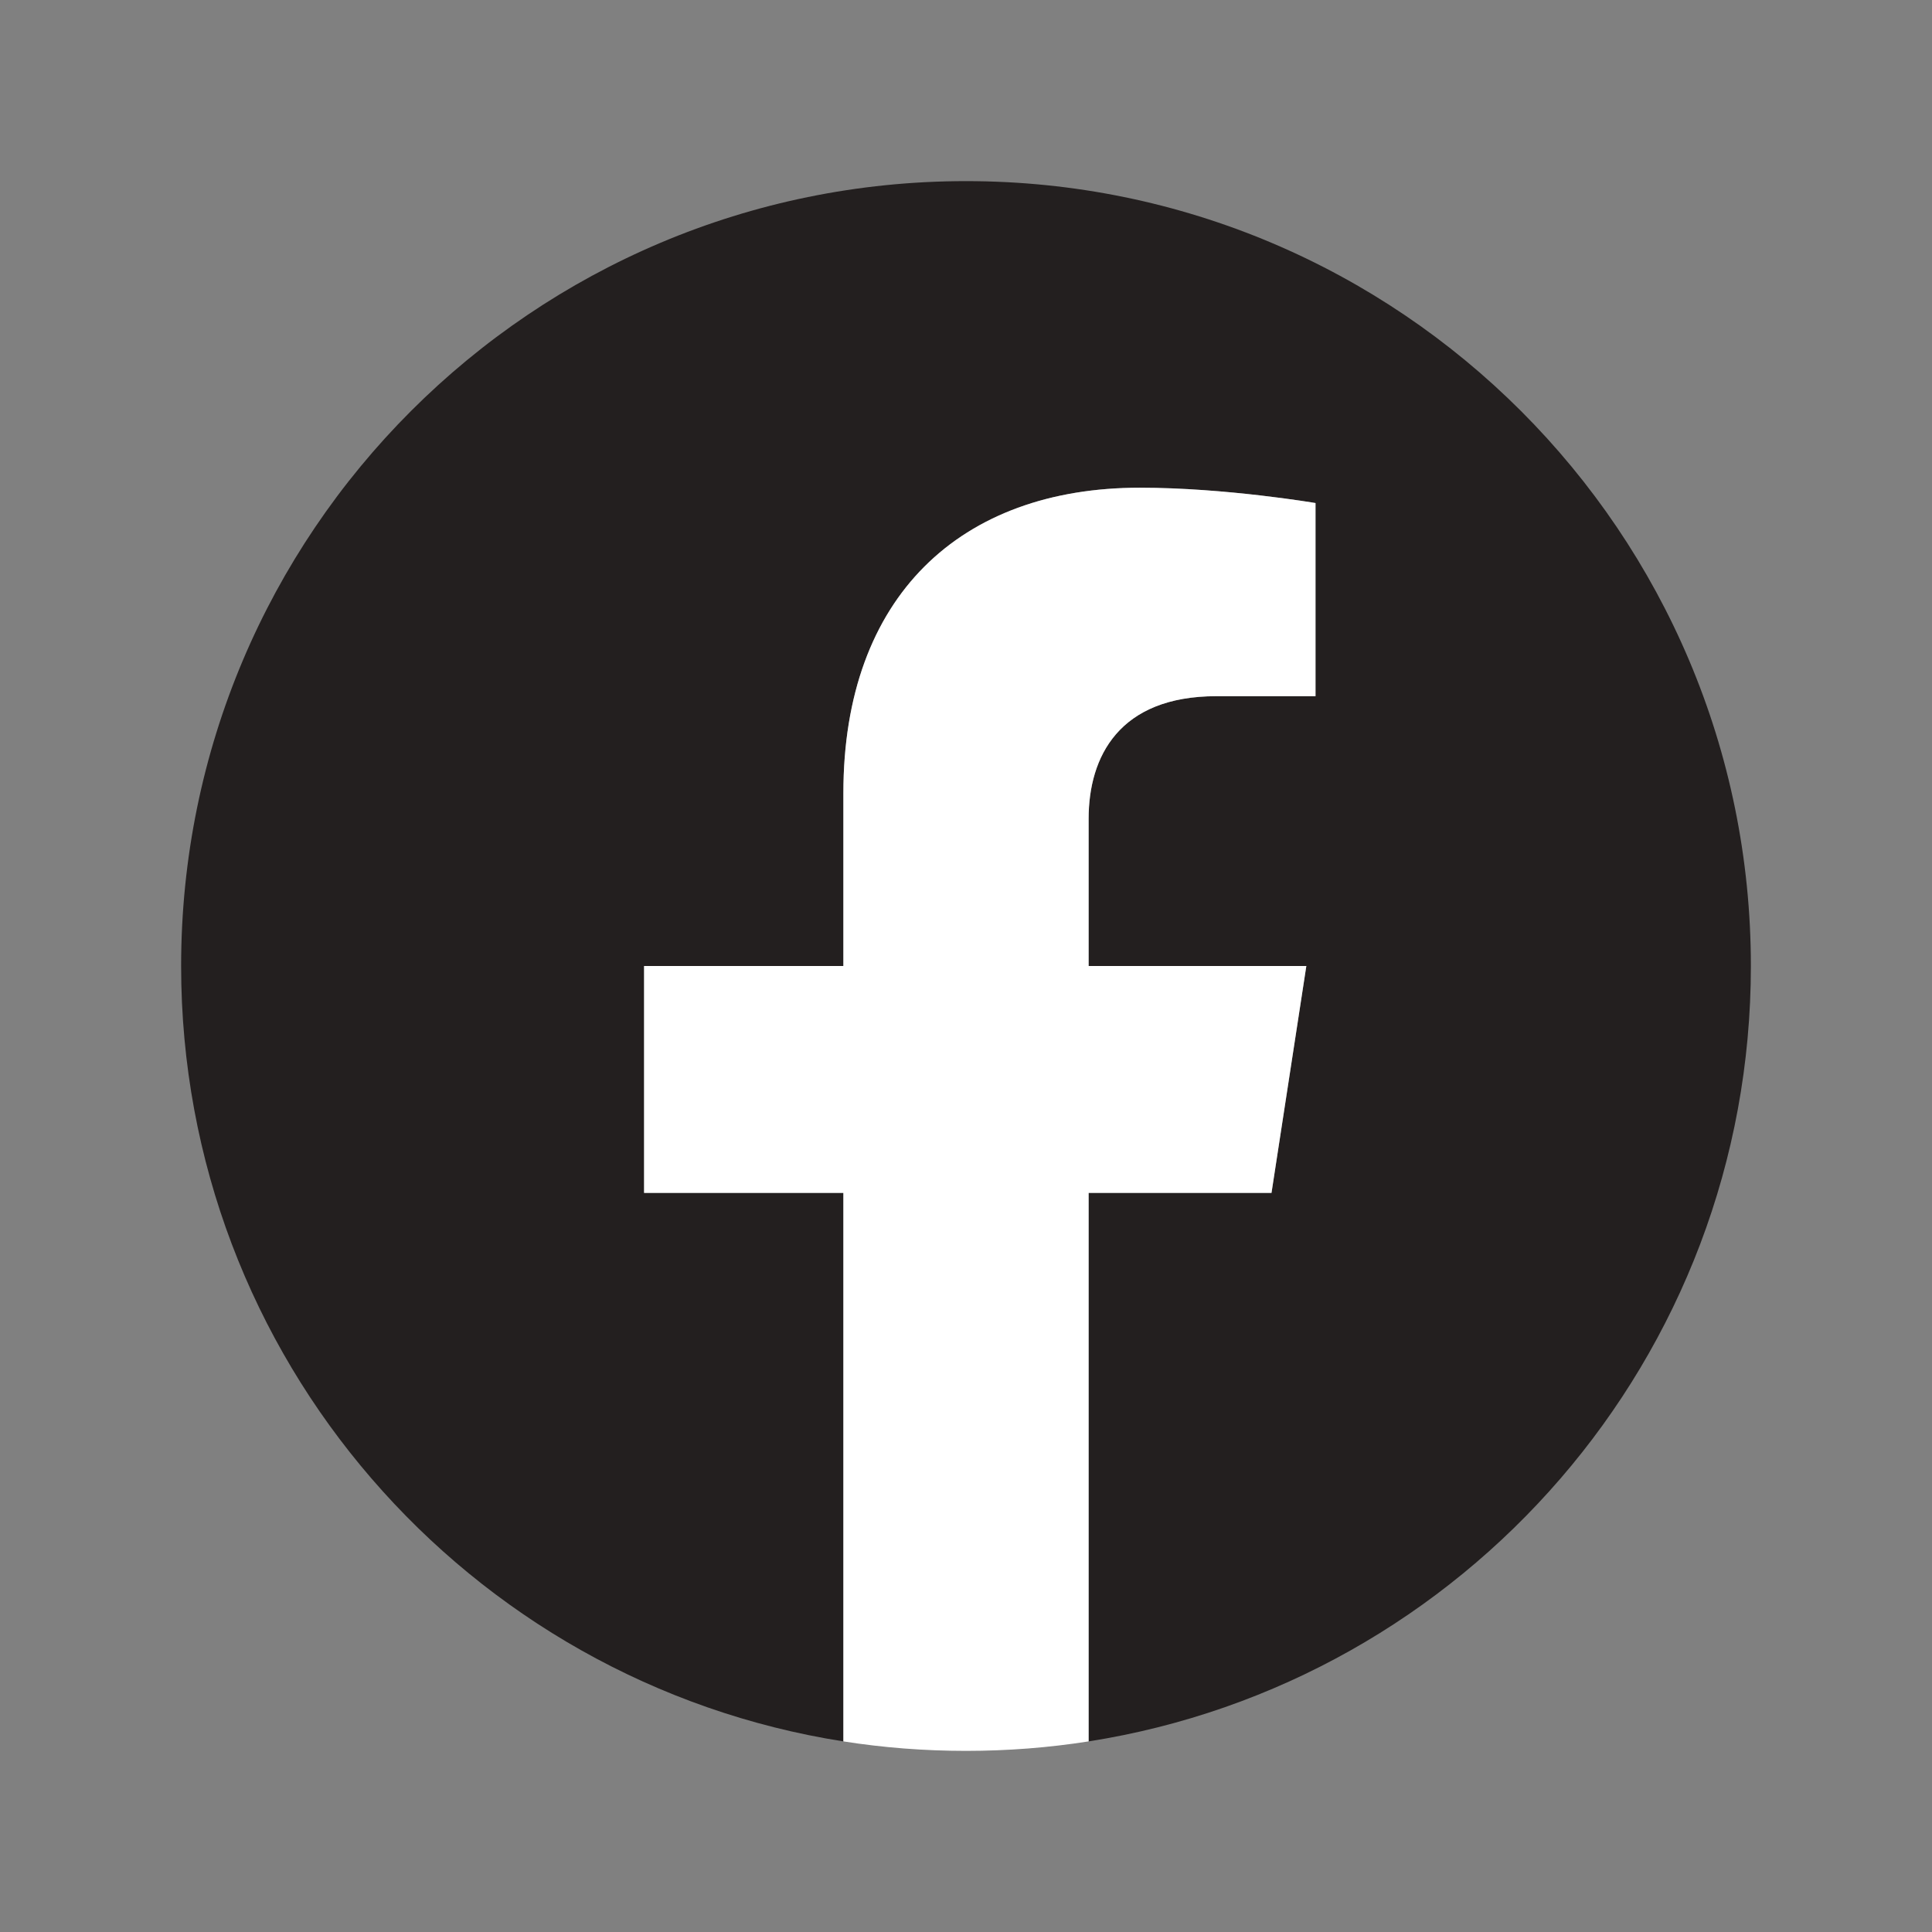 <svg width="32" height="32" viewBox="0 0 32 32" fill="none" xmlns="http://www.w3.org/2000/svg">
<rect x="0" y="0" width="32" height="32" fill="#808080" stroke="none"/>
<path d="M29 16C29 8.82 23.18 3 16 3C8.82 3 3 8.82 3 16C3 22.49 7.753 27.867 13.969 28.843V19.758H10.668V16H13.969V13.136C13.969 9.878 15.909 8.078 18.879 8.078C20.301 8.078 21.789 8.332 21.789 8.332V11.531H20.149C18.534 11.531 18.031 12.534 18.031 13.562V16H21.637L21.06 19.758H18.031V28.843C24.247 27.867 29 22.49 29 16Z" fill="#231F1F"/>
<path d="M21.06 19.758L21.637 16H18.031V13.562C18.031 12.534 18.534 11.531 20.149 11.531H21.789V8.332C21.789 8.332 20.301 8.078 18.879 8.078C15.909 8.078 13.969 9.878 13.969 13.136V16H10.668V19.758H13.969V28.843C14.631 28.947 15.309 29 16 29C16.691 29 17.369 28.947 18.031 28.843V19.758H21.06Z" fill="white"/>
</svg>
